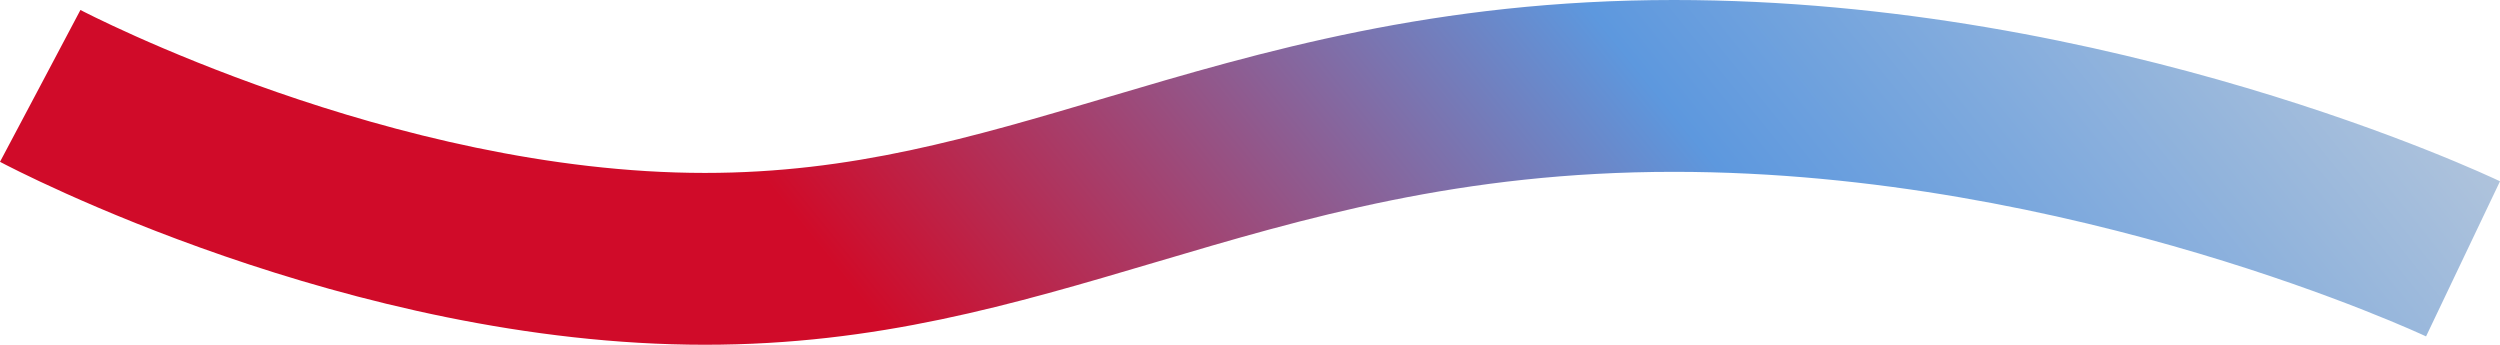 <svg xmlns="http://www.w3.org/2000/svg" xmlns:xlink="http://www.w3.org/1999/xlink" width="2182.358" height="300.951" viewBox="0 0 2182.358 300.951">
  <defs>
    <linearGradient id="linear-gradient" x1="0.299" y1="0.445" x2="1.161" y2="0.35" gradientUnits="objectBoundingBox">
      <stop offset="0" stop-color="#d00b29"/>
      <stop offset="0.438" stop-color="#5d98de"/>
      <stop offset="1" stop-color="#e0ddda"/>
    </linearGradient>
  </defs>
  <path id="bar" d="M-15146.3,4994.729c-310.626,0-603.034-153.171-615.33-159.691l35.138-66.26,35.078-66.292c2.693,1.422,272.569,142.243,545.114,142.243,128.382,0,231.463-30.525,350.819-65.871,134.669-39.88,287.306-85.081,495.038-85.081,384.806,0,707.617,151.79,721.171,158.251l-64.551,135.4c-2.965-1.407-306.836-143.651-656.62-143.651-185.989,0-321.448,40.114-452.447,78.907C-14878,4959.733-14996.172,4994.729-15146.3,4994.729Z" transform="translate(15761.628 -4693.777)" fill="url(#linear-gradient)"/>
</svg>
